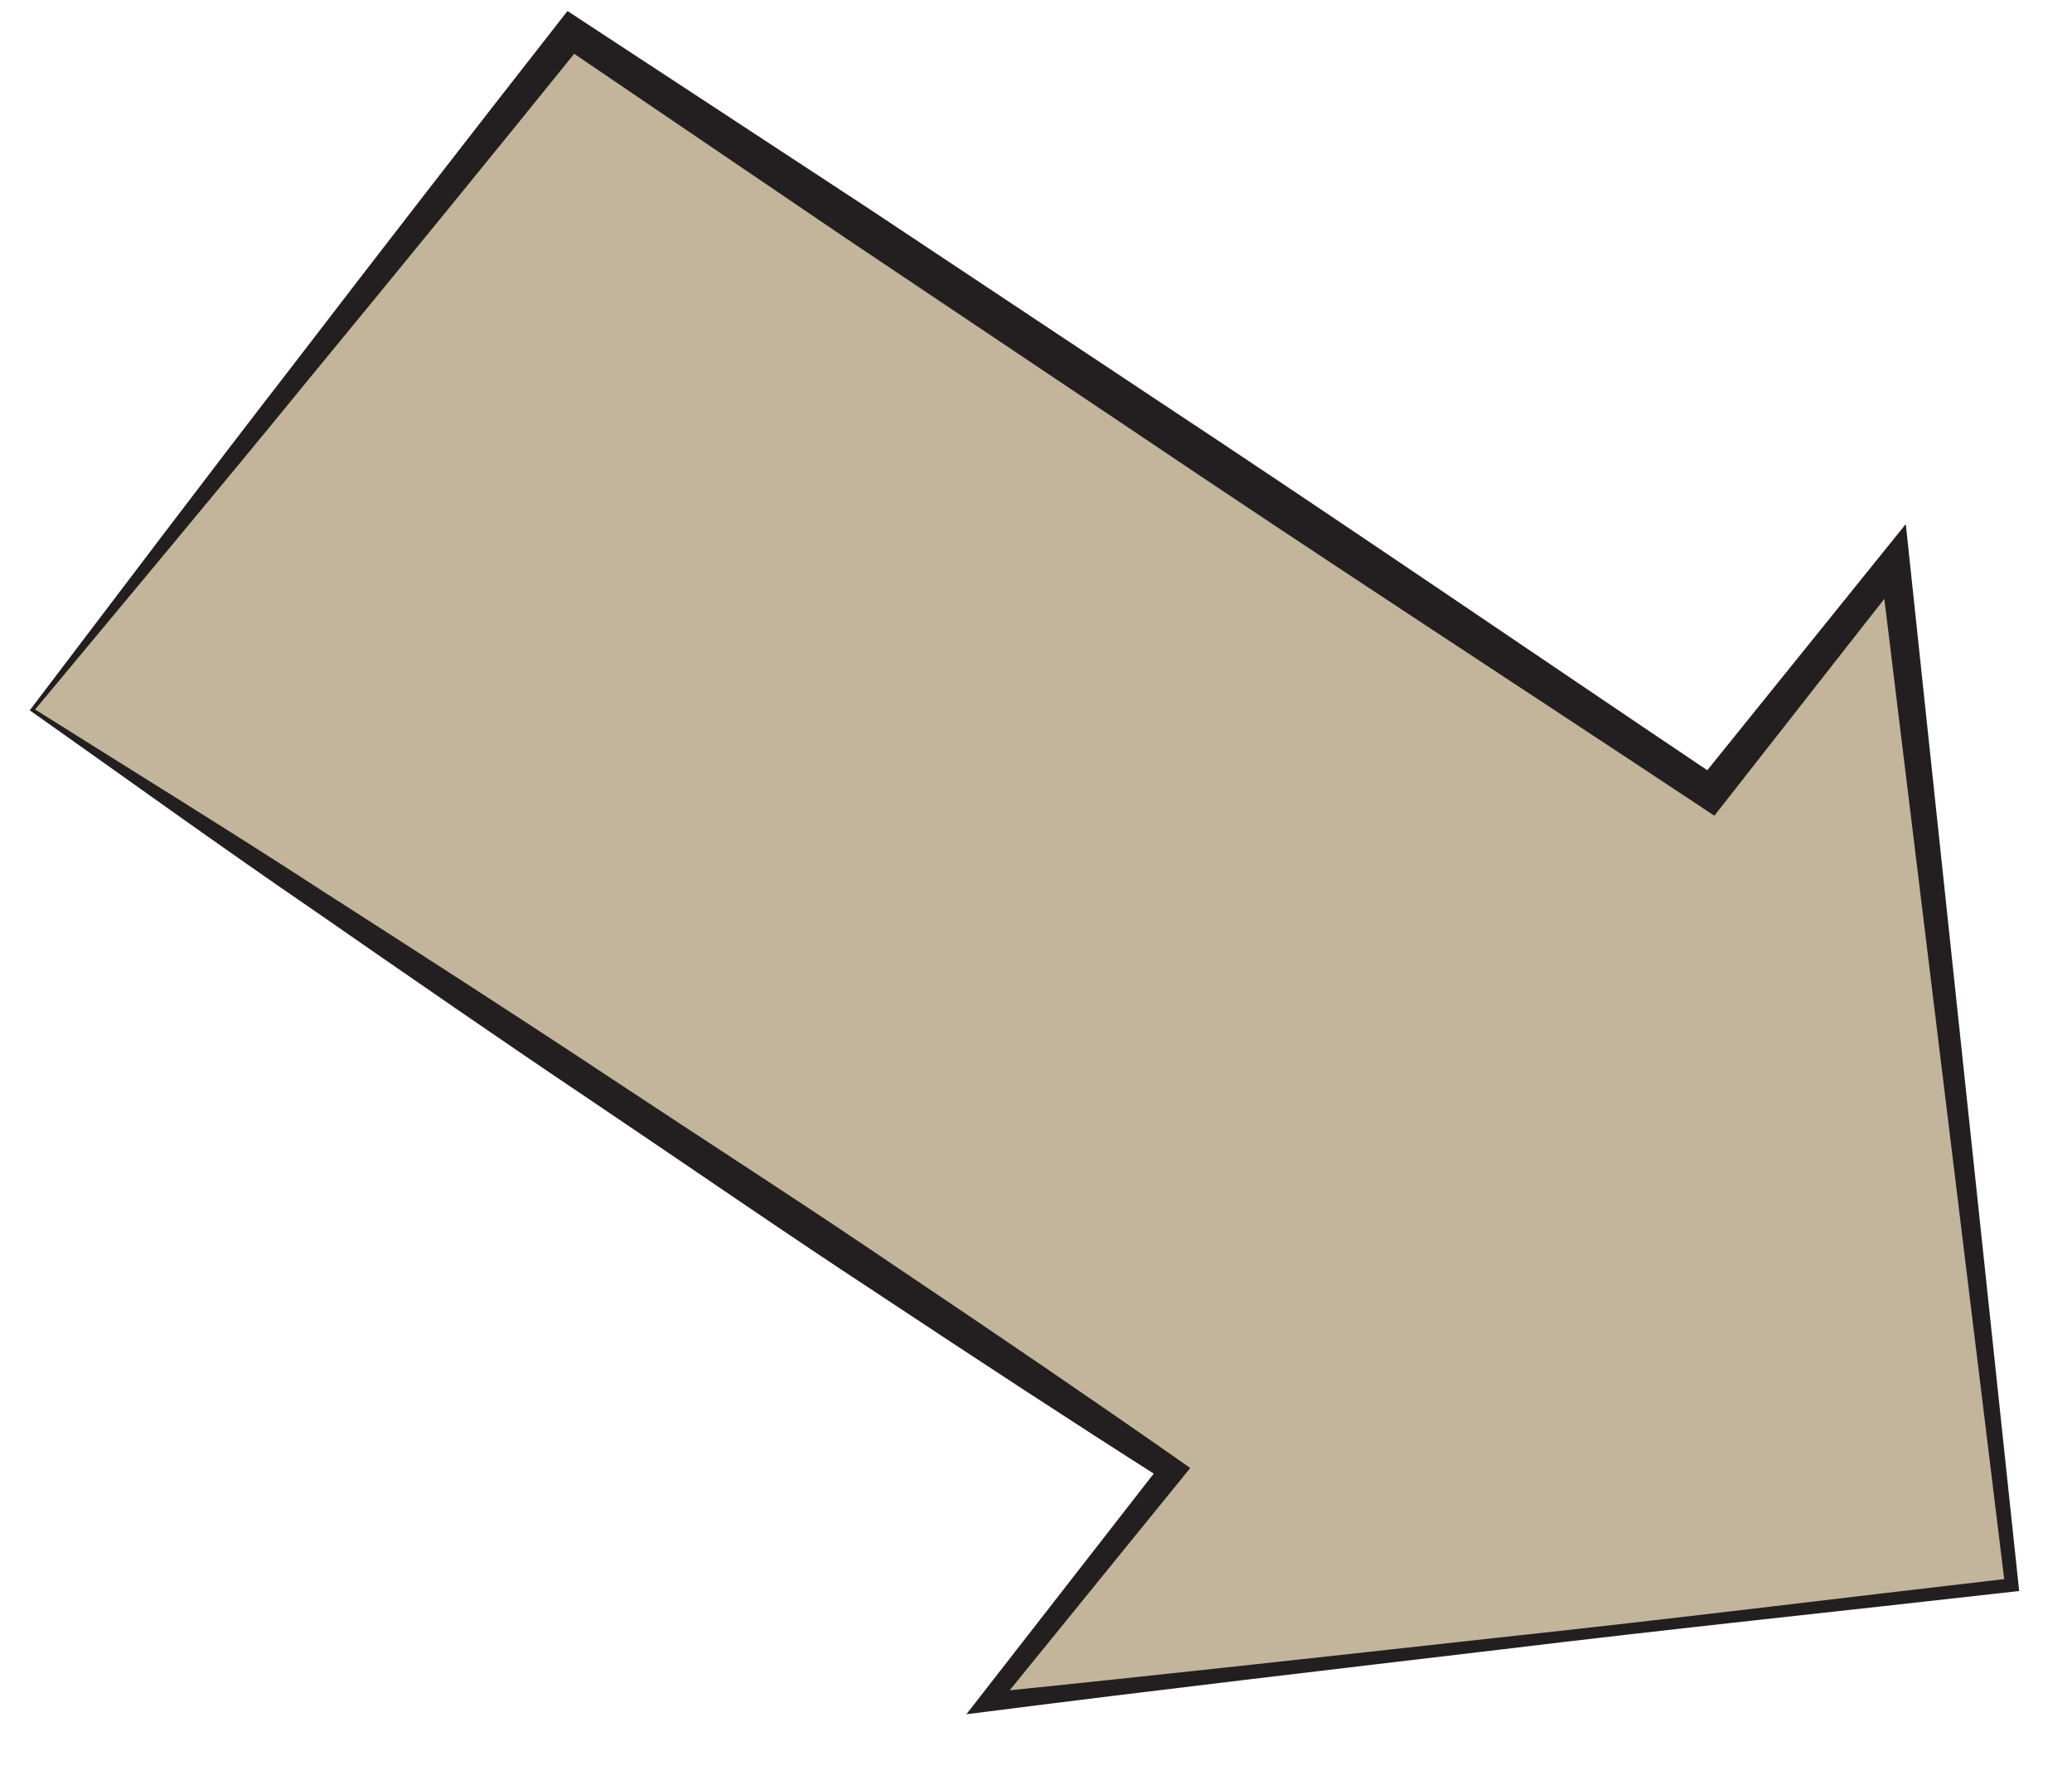 <?xml version="1.0" encoding="utf-8"?>
<!-- Generator: Adobe Illustrator 15.1.0, SVG Export Plug-In  -->
<!DOCTYPE svg PUBLIC "-//W3C//DTD SVG 1.0//EN" "http://www.w3.org/TR/2001/REC-SVG-20010904/DTD/svg10.dtd">
<svg version="1.0"
	 xmlns="http://www.w3.org/2000/svg" xmlns:xlink="http://www.w3.org/1999/xlink" xmlns:a="http://ns.adobe.com/AdobeSVGViewerExtensions/3.0/"
	 x="0px" y="0px" width="64px" height="55px" viewBox="-0.918 -0.34 64 55"
	 overflow="visible" enable-background="new -0.918 -0.34 64 55" xml:space="preserve">
<defs>
</defs>
<g>
	<polygon fill="#C2B59B" points="0.082,21.592 35.284,45.088 29.597,52.239 61.219,48.627 57.607,17.004 51.921,24.156 16.719,0.66 
			"/>
	<path fill="#231F20" d="M0.167,21.578c2.966,1.871,5.957,3.706,8.895,5.619c2.968,1.906,5.936,3.812,8.875,5.762
		c2.94,1.948,5.909,3.853,8.826,5.836c2.928,1.967,5.845,3.949,8.736,5.971l0.348,0.244l-0.26,0.32l-5.76,7.092l-0.262-0.473
		c5.278-0.533,10.55-1.122,15.823-1.702c5.275-0.563,10.539-1.222,15.809-1.828l-0.184,0.231L57.15,17.056l0.817,0.234l-5.636,7.192
		l-0.296,0.378l-0.404-0.269c-5.879-3.898-11.796-7.739-17.643-11.685L25.2,7.014L16.446,1.07l0.659-0.103
		c-2.799,3.468-5.615,6.921-8.449,10.362C5.853,14.767,3.001,18.166,0.167,21.578z M0.037,21.556
		c2.698-3.548,5.378-7.11,8.108-10.633c2.712-3.537,5.442-7.06,8.189-10.569L16.611,0l0.382,0.251l8.848,5.803l8.812,5.856
		c5.887,3.886,11.704,7.877,17.56,11.811l-0.7,0.11l5.735-7.113l0.7-0.869l0.117,1.103l3.363,31.651l0.022,0.208l-0.207,0.023
		c-5.271,0.598-10.547,1.144-15.813,1.785c-5.268,0.624-10.537,1.239-15.799,1.91l-0.7,0.089l0.438-0.562l5.612-7.21l0.088,0.562
		c-2.976-1.894-5.926-3.828-8.865-5.777c-2.95-1.933-5.849-3.943-8.775-5.912c-2.928-1.966-5.827-3.976-8.726-5.986
		c-2.911-1.991-5.77-4.062-8.653-6.095L0,21.604L0.037,21.556z"/>
</g>
</svg>
